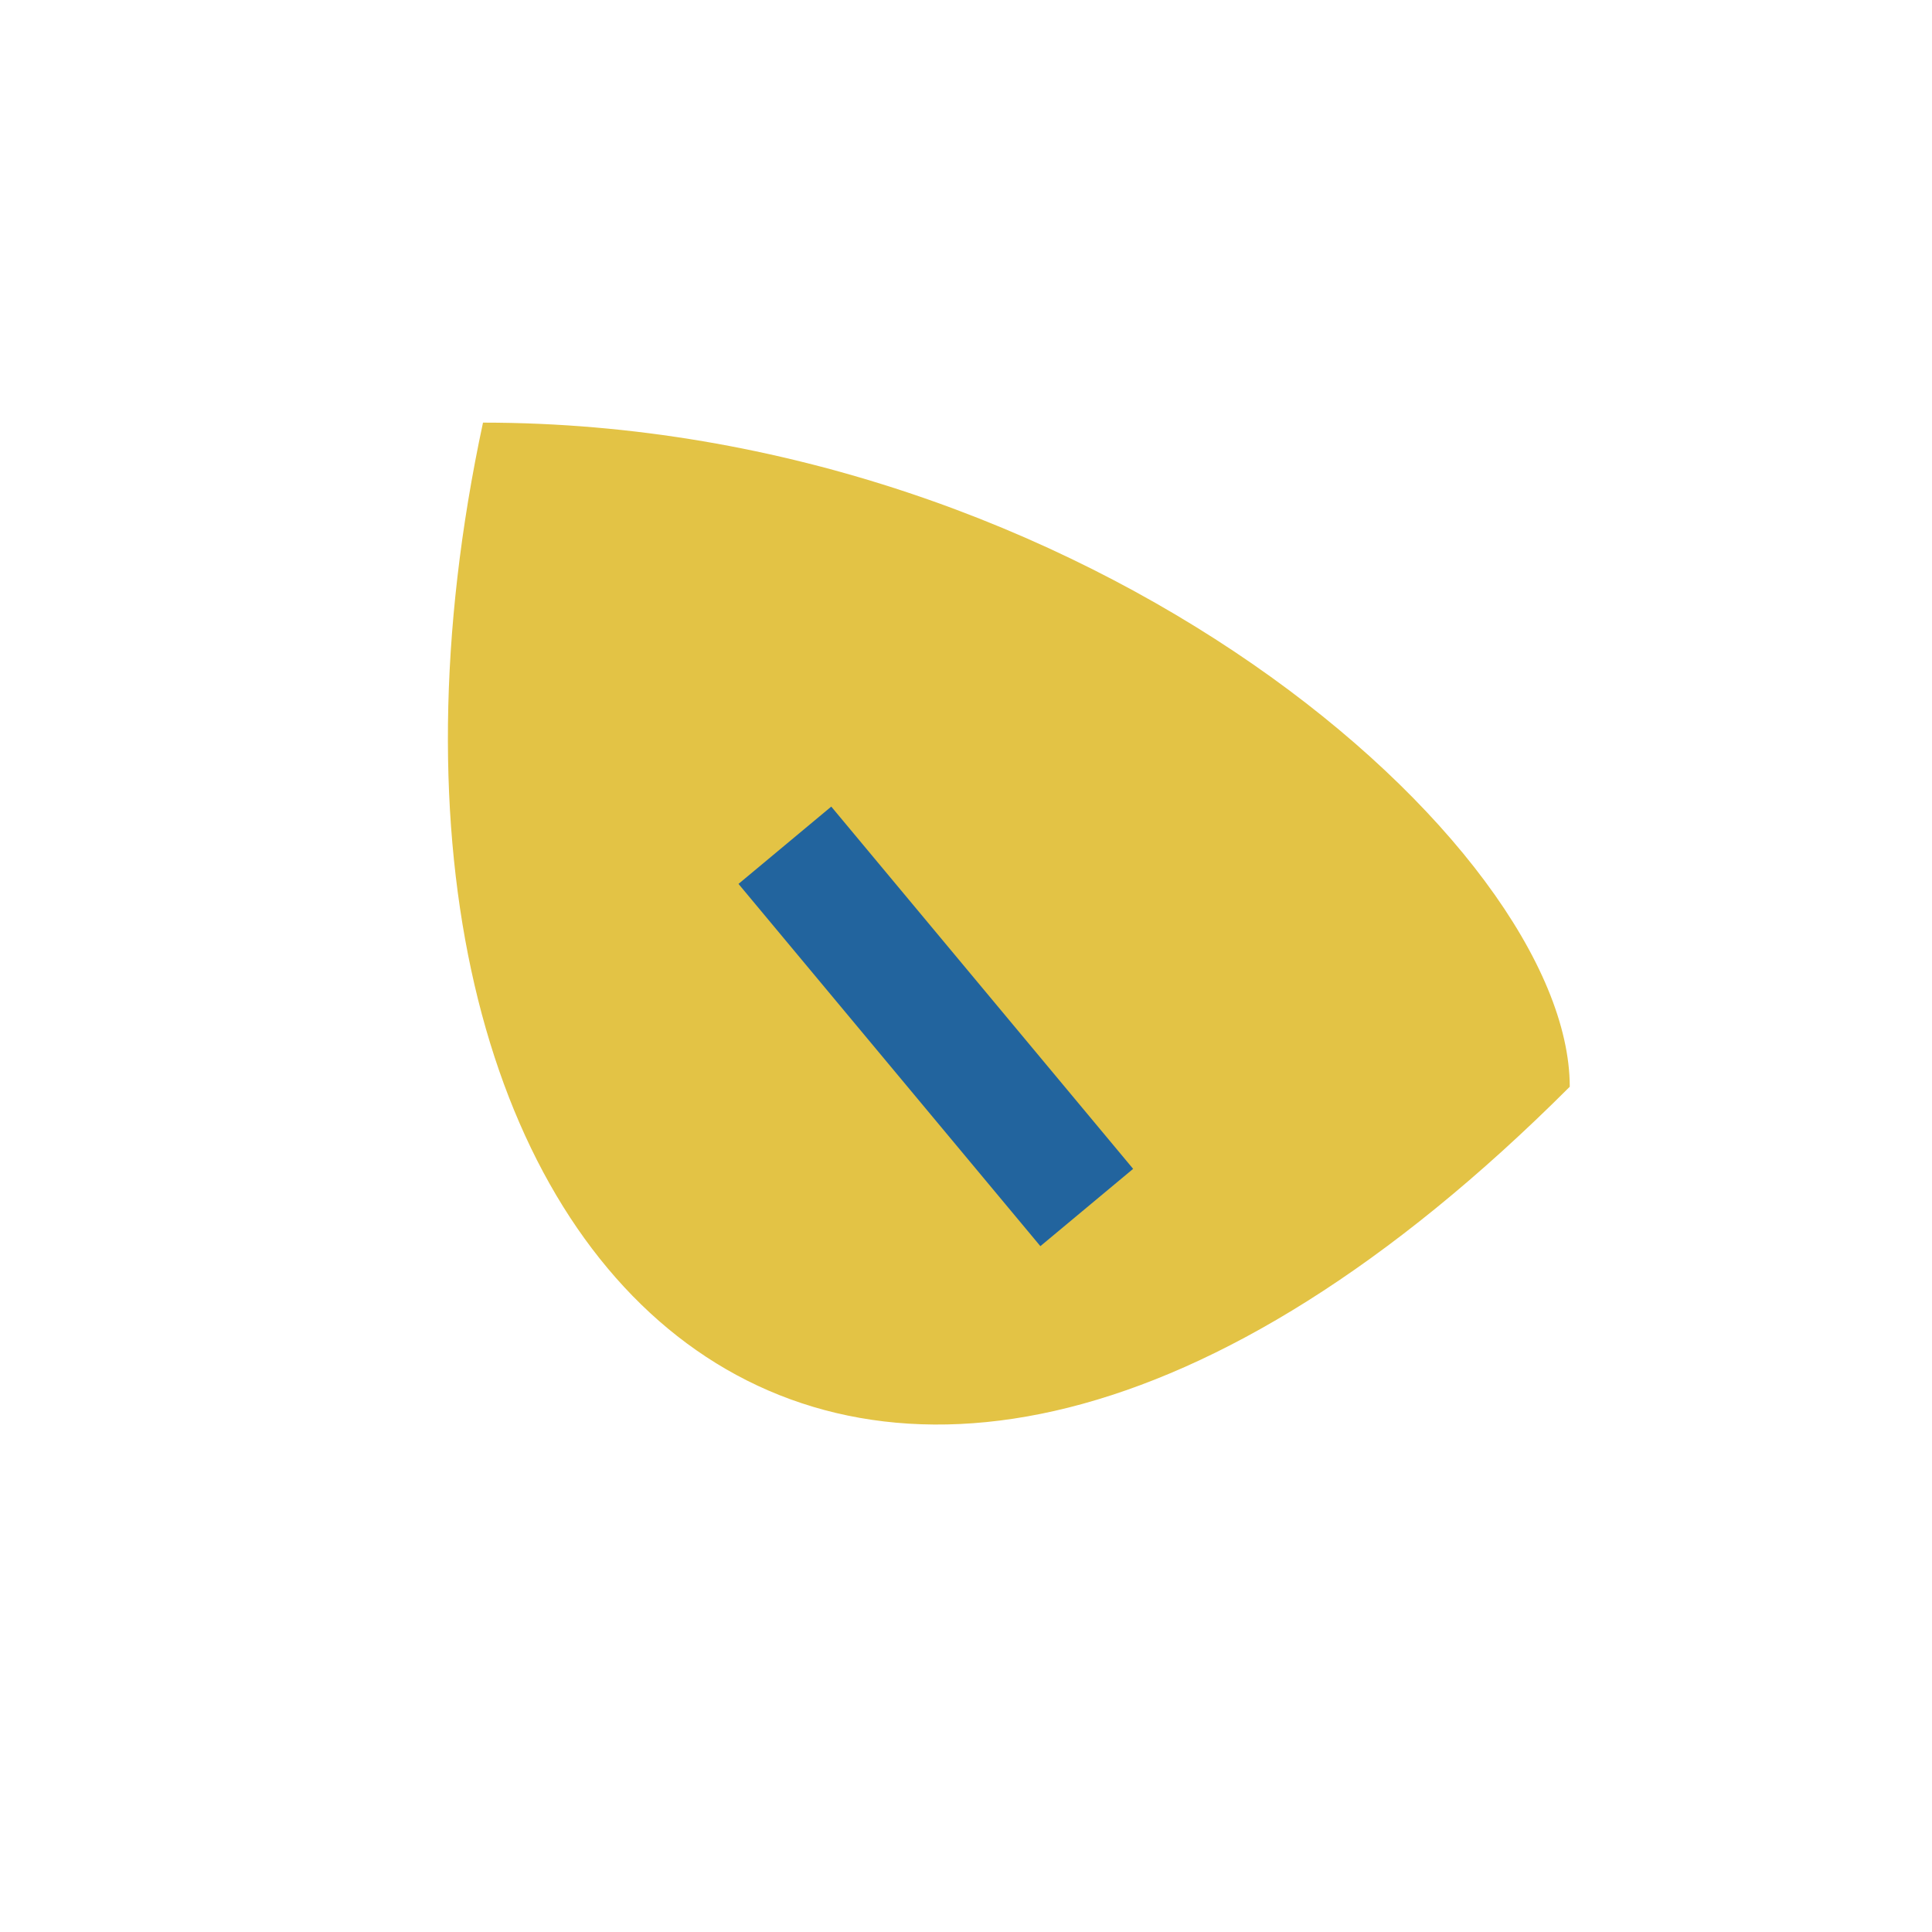 <?xml version="1.0" encoding="UTF-8"?>
<svg xmlns="http://www.w3.org/2000/svg" width="32" height="32" viewBox="0 0 32 32"><path d="M26 18C14 30 5 21 8 7c10 0 18 7 18 11z" fill="#e3c345"/><path d="M18 20l-5-6" stroke="#22649e" stroke-width="2"/></svg>